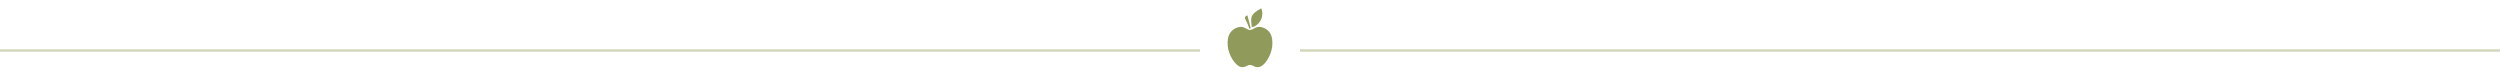 <?xml version="1.0" encoding="utf-8"?>
<!-- Generator: Adobe Illustrator 26.0.2, SVG Export Plug-In . SVG Version: 6.00 Build 0)  -->
<svg version="1.1" id="Layer_1" xmlns="http://www.w3.org/2000/svg" xmlns:xlink="http://www.w3.org/1999/xlink" x="0px" y="0px"
	 viewBox="0 0 1000 30" style="enable-background:new 0 0 1000 30;" xml:space="preserve">
<style type="text/css">
	.st0{fill:#909B5B;}
	.st1{opacity:0.4;fill:none;stroke:#909B5B;enable-background:new    ;}
</style>
<g>
	<path id="Path_337" class="st0" d="M505.6,11.2c-3.1-1.4-4.1,0.8-5.6,0.8s-2.5-2.2-5.6-0.8c-2.1,1-3.7,2.9-3.3,7.2
		c0.3,3.7,3.1,8,5.3,8.4c1.9,0.3,2.2-0.8,3.6-0.8s1.7,1.1,3.6,0.8c2.2-0.3,5-4.7,5.3-8.4C509.3,14,507.7,12.1,505.6,11.2"/>
	<path id="Path_338" class="st0" d="M499.7,11.4c-0.8-2.7-2-4-1.7-4.5c0.5-0.7,0.9-1.1,1.1-0.3c0.5,1.8,1.2,4.8,1.2,4.8
		C500.1,11.4,499.9,11.4,499.7,11.4"/>
	<path id="Path_339" class="st0" d="M500.7,10.9c-0.3-3.7-1.1-4.9,3.8-7.6c1.2,2.9-0.2,6.2-3,7.4C501.2,10.7,501,10.8,500.7,10.9"/>
</g>
<line id="Line_48" class="st1" x1="0" y1="20.2" x2="480" y2="20.2"/>
<line id="Line_49" class="st1" x1="520" y1="20.2" x2="1000" y2="20.2"/>
</svg>
